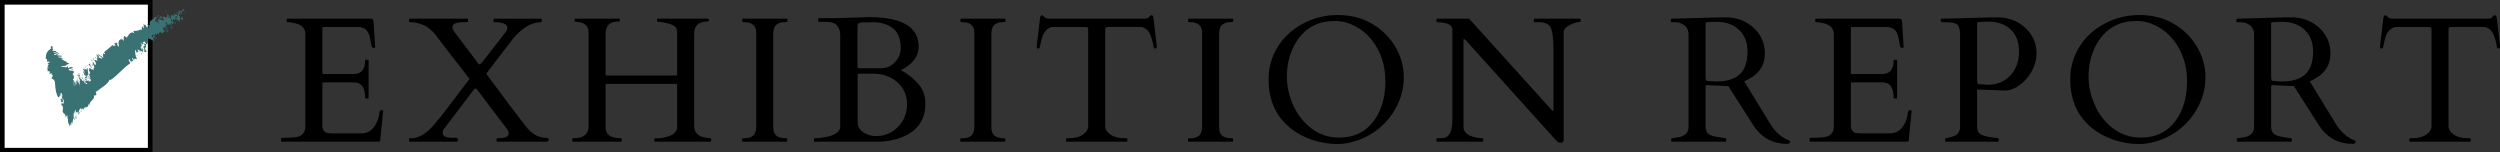 <?xml version="1.0" encoding="UTF-8"?><svg id="_レイヤー_2" xmlns="http://www.w3.org/2000/svg" viewBox="0 0 685.676 41.821"><rect x="0" y="0" width="685.676" height="41.821" fill="#333333" stroke="none"/><defs><style>.cls-1{fill:#000;}.cls-1,.cls-2{stroke-width:0px;}.cls-3{fill:#fff;stroke:#000;stroke-miterlimit:10;stroke-width:1.267px;}.cls-2{fill:#3a7273;}</style></defs><g id="_デザイン"><path class="cls-1" d="M77.104,38.669v-.67c0-.127.063-.191.191-.191h.526c.67-.048,1.355-.076,2.058-.084.702-.008,1.34-.091,1.914-.251,1.308-.383,1.962-1.34,1.962-2.871V9.384c0-1.579-.933-2.584-2.799-3.015-.526-.111-1.062-.207-1.604-.287h-.502c-.128,0-.191-.063-.191-.191v-.574c0-.127.063-.191.191-.191h22.753c.287,0,.494.052.622.155.128.104.207.332.239.682l.431,6.938c0,.16-.119.239-.358.239s-.415-.072-.526-.215c-.096-.159-.22-.742-.371-1.747s-.427-1.842-.825-2.512c-.399-.67-1.101-1.092-2.105-1.268h-9.978c-.207,0-.311.104-.311.311v12.37c0,.16.079.239.239.239h8.278c2.137,0,3.206-1.244,3.206-3.732,0-.127.063-.191.191-.191h.574c.127,0,.191.064.191.191v10.24c0,.128-.064.191-.191.191h-.574c-.128,0-.191-.063-.191-.191,0-2.36-.687-3.724-2.058-4.091-.383-.096-.79-.144-1.221-.144h-8.206c-.16,0-.239.08-.239.239v11.652c0,1.196.55,1.875,1.65,2.034.319.048.654.072,1.005.072h7.968c1.643,0,2.919-.726,3.828-2.177.653-1.037,1.053-2.225,1.196-3.565.048-.446.287-.67.718-.67.191,0,.287.104.287.311l-.79,8.039c-.096.224-.207.335-.335.335h-26.653c-.128,0-.191-.063-.191-.191Z"/><path class="cls-1" d="M121.41,36.468c0,.957,1.021,1.396,3.062,1.316.733-.032,1.101.072,1.101.311v.574c0,.128-.063.191-.191.191h-12.991c-.128,0-.191-.063-.191-.191v-.574c0-.127.063-.191.191-.191h.933c2.105-.255,4.195-1.714,6.269-4.378.559-.702,1.108-1.355,1.651-1.962l7.536-9.929-7.297-9.403c-.463-.59-.909-1.188-1.34-1.794-1.563-2.201-3.286-3.525-5.168-3.972-.639-.255-1.5-.383-2.584-.383-.128,0-.191-.063-.191-.191v-.574c0-.127.063-.191.191-.191h15.767c.128,0,.191.064.191.191v.574c0,.128-.391.191-1.172.191-.782,0-1.42.064-1.914.191-.782.176-1.173.598-1.173,1.268,0,.271.136.614.407,1.029l6.651,8.829c.096.096.151.16.167.191.016.032.092.048.228.048s.362-.183.682-.55l6.46-8.278c.303-.367.455-.757.455-1.172,0-1.037-1.196-1.555-3.589-1.555-.128,0-.191-.063-.191-.191v-.598c0-.111.063-.167.191-.167h12.848c.128,0,.191.064.191.191v.574c0,.128-.063.191-.191.191-2.552,0-5.088,1.468-7.608,4.402l-7.417,9.69c.016.016.048.068.096.156.048.087.327.486.838,1.196.51.709,2.353,3.174,5.526,7.393,3.174,4.219,4.969,6.512,5.384,6.879,1.101,1.021,2.129,1.619,3.086,1.794.191.096.411.152.658.167.247.016.565.036.957.06.391.024.586.188.586.491,0,.367-.311.55-.933.55h-13.184c-.128,0-.191-.063-.191-.191v-.574c0-.159.239-.239.718-.239,1.738.048,2.608-.415,2.608-1.388,0-.239-.096-.518-.287-.837l-8.422-11.125c-.128-.159-.264-.239-.407-.239s-.279.08-.406.239l-8.255,10.886c-.224.303-.335.662-.335,1.077Z"/><path class="cls-1" d="M190.384,34.53c0,2.153,1.491,3.278,4.475,3.374.127,0,.191.064.191.191v.574c0,.128-.064.191-.191.191h-15.217c-.129,0-.191-.063-.191-.191v-.574c0-.127.398-.191,1.195-.191.798,0,1.707-.175,2.729-.526,1.562-.51,2.344-1.372,2.344-2.584v-11.413c0-.159-.023-.263-.071-.311s-.151-.072-.312-.072h-18.854c-.159,0-.263.024-.311.072s-.072.152-.072.311v11.652c0,1.914,1.412,2.871,4.235,2.871.128,0,.191.064.191.191v.574c0,.128-.056.191-.167.191h-13.207c-.129,0-.191-.063-.191-.191v-.574c0-.127.158-.191.479-.191,2.663,0,3.995-1.14,3.995-3.421V8.953c0-1.866-1.108-2.855-3.325-2.967-.336-.016-.503-.087-.503-.215v-.455c0-.127.056-.191.167-.191h12.012c.127,0,.191.064.191.191v.455c0,.096-.152.144-.455.144-2.281,0-3.422,1.125-3.422,3.374v11.054c0,.16.024.263.072.311s.151.072.311.072h18.854c.16,0,.264-.024.312-.072s.071-.151.071-.311v-11.437c-.031-.144-.052-.275-.06-.395-.008-.12-.036-.307-.083-.562-.112-.542-.679-.985-1.699-1.328-1.021-.343-2.178-.562-3.469-.658-.129,0-.191-.063-.191-.191v-.455c0-.127.055-.191.167-.191h13.806c.127,0,.191.064.191.191v.455c0,.096-.152.144-.455.144-2.361,0-3.541,1.125-3.541,3.374v25.242Z"/><path class="cls-1" d="M207.414,8.953c0-1.914-1.101-2.871-3.302-2.871-.352,0-.526-.063-.526-.191v-.574c0-.127.063-.191.191-.191h11.987c.127,0,.191.064.191.191v.574c0,.128-.352.191-1.053.191-.703,0-1.349.224-1.938.67-.591.447-.886,1.364-.886,2.751v25.529c0,1.914,1.109,2.871,3.326,2.871.335,0,.502.064.502.191v.574c0,.128-.063.191-.191.191h-11.986c-.128,0-.191-.063-.191-.191v-.574c0-.127.351-.191,1.053-.191.701,0,1.348-.223,1.938-.67.59-.446.886-1.364.886-2.751V8.953Z"/><path class="cls-1" d="M223.439,38.86c-.128,0-.191-.063-.191-.191v-.574c0-.127.111-.191.335-.191.75,0,1.579-.08,2.488-.239,2.919-.494,4.379-1.499,4.379-3.015V9.408c-.16-2.042-1.093-3.15-2.8-3.326-.511-.063-1.076-.096-1.698-.096h-1.364c-.128,0-.191-.063-.191-.191v-.598c0-.127.063-.191.191-.191l1.053-.024,4.115-.024,8.518-.263c9.124,0,13.686,2.696,13.686,8.087,0,2.281-1.181,4.179-3.541,5.694-.367.239-.682.415-.944.526-.264.112-.411.176-.443.191,2.105,1.181,3.76,2.504,4.965,3.972,1.204,1.468,1.807,3.222,1.807,5.264,0,4.354-2.058,7.385-6.173,9.092-2.122.894-4.427,1.34-6.915,1.34h-17.274ZM235.188,18.26c0,.303.183.455.55.455h5.886c1.531,0,2.819-.566,3.864-1.699,1.045-1.132,1.567-2.4,1.567-3.804,0-2.504-.71-4.318-2.13-5.443-1.42-1.124-3.31-1.687-5.67-1.687-.718.048-1.217.072-1.496.072s-.57-.004-.873-.012c-.303-.008-.606.012-.909.06s-.511.152-.622.311c-.111.16-.167.423-.167.79v10.958ZM235.546,20.198c-.207,0-.311.088-.311.263v13.111c0,1.133.529,2.042,1.591,2.728,1.061.686,2.205,1.029,3.434,1.029,2.36,0,4.37-.841,6.029-2.524,1.658-1.683,2.488-3.756,2.488-6.221,0-2.464-.89-4.478-2.668-6.041-1.778-1.563-4.031-2.345-6.759-2.345h-3.805Z"/><path class="cls-1" d="M267.243,8.953c0-1.914-1.101-2.871-3.302-2.871-.352,0-.526-.063-.526-.191v-.574c0-.127.063-.191.191-.191h11.986c.128,0,.191.064.191.191v.574c0,.128-.351.191-1.053.191s-1.348.224-1.938.67c-.591.447-.886,1.364-.886,2.751v25.529c0,1.914,1.108,2.871,3.326,2.871.335,0,.502.064.502.191v.574c0,.128-.063.191-.191.191h-11.986c-.128,0-.191-.063-.191-.191v-.574c0-.127.351-.191,1.053-.191.701,0,1.348-.223,1.938-.67.59-.446.886-1.364.886-2.751V8.953Z"/><path class="cls-1" d="M292.384,38.095c0-.127.072-.191.216-.191h.67c1.562,0,2.819-.335,3.769-1.005.948-.67,1.423-1.451,1.423-2.345V8.068c0-.335-.067-.522-.203-.562-.136-.04-.299-.076-.49-.108h-9.188c-1.483.319-2.457,1.459-2.919,3.421-.256,1.053-.407,1.727-.455,2.021-.048.295-.136.443-.263.443h-.431c-.096,0-.144-.032-.144-.096v-.79l.885-7.465c.096-.494.255-.742.479-.742s.463.156.718.466c.255.312.742.467,1.46.467h25.792c.686,0,1.101-.08,1.244-.239.144-.159.278-.315.406-.467.128-.151.291-.227.49-.227s.327.08.383.239c.057.16.1.327.132.502l.886,7.465v.79c0,.064-.048.096-.144.096h-.431c-.128,0-.216-.12-.264-.359-.255-1.595-.622-2.859-1.101-3.792-.479-.934-1.236-1.511-2.272-1.735h-9.212c-.191.032-.354.068-.49.108-.136.04-.203.227-.203.562v26.486c0,.894.474,1.675,1.423,2.345s2.205,1.005,3.769,1.005h.694c.127,0,.191.064.191.191v.574c0,.128-.064.191-.191.191h-16.438c-.128,0-.191-.063-.191-.191v-.574Z"/><path class="cls-1" d="M329.704,8.953c0-1.914-1.102-2.871-3.303-2.871-.351,0-.525-.063-.525-.191v-.574c0-.127.062-.191.191-.191h11.986c.127,0,.191.064.191.191v.574c0,.128-.352.191-1.053.191-.702,0-1.348.224-1.938.67-.591.447-.886,1.364-.886,2.751v25.529c0,1.914,1.108,2.871,3.325,2.871.336,0,.503.064.503.191v.574c0,.128-.063.191-.191.191h-11.987c-.127,0-.191-.063-.191-.191v-.574c0-.127.352-.191,1.053-.191.702,0,1.348-.223,1.938-.67.59-.446.886-1.364.886-2.751V8.953Z"/><path class="cls-1" d="M371.425,38.789c-1.643.479-3.102.718-4.378.718-2.616,0-5.112-.423-7.489-1.268-3.254-1.18-5.869-2.927-7.848-5.24-2.52-2.951-3.779-6.691-3.779-11.221,0-3.27.837-6.249,2.512-8.937,1.675-2.688,3.991-4.812,6.95-6.376,2.959-1.563,6.141-2.345,9.547-2.345,3.405,0,6.456.758,9.151,2.273,2.695,1.516,4.857,3.597,6.484,6.245,1.627,2.648,2.439,5.515,2.439,8.602,0,3.086-.805,6.021-2.416,8.805-1.611,2.783-3.82,5.036-6.627,6.759-1.389.846-2.904,1.507-4.547,1.986ZM352.954,21.012c0,2.648.587,5.275,1.759,7.884,1.173,2.607,2.851,4.733,5.036,6.376,2.186,1.643,4.714,2.464,7.585,2.464,4.083,0,7.265-1.563,9.546-4.689,2.059-2.823,3.087-6.428,3.087-10.814,0-4.386-1.261-8.166-3.78-11.341-1.229-1.547-2.731-2.788-4.51-3.72-1.779-.934-3.573-1.4-5.384-1.4s-3.294.2-4.45.598c-1.156.399-2.205.945-3.146,1.639-.941.694-1.77,1.52-2.488,2.477-.717.957-1.315,1.994-1.794,3.11-.974,2.297-1.46,4.77-1.46,7.417Z"/><path class="cls-1" d="M394.174,38.86c-.128,0-.191-.063-.191-.191v-.574c0-.127.08-.191.239-.191h.551c.877,0,1.475-.08,1.794-.239,1.181-.574,1.771-2.153,1.771-4.737V8.068c0-1.068-1.037-1.707-3.11-1.914-.463-.048-.786-.072-.969-.072-.184,0-.275-.063-.275-.191v-.574c0-.127.063-.191.191-.191h8.757l22.706,25.098c.079.08.135.14.167.179.032.04.084.06.156.06.071,0,.107-.072.107-.215V13.762c0-3.174-.264-5.248-.79-6.221-.526-.973-1.587-1.459-3.182-1.459h-1.221c-.128,0-.191-.063-.191-.191v-.574c0-.127.063-.191.191-.191h12.441c.128,0,.191.064.191.191v.574c0,.128-.235.191-.706.191s-1.244.271-2.32.813c-1.076.542-1.615,1.212-1.615,2.01v29.261c0,.351-.048.602-.144.753-.096.152-.323.228-.682.228s-.626-.072-.802-.215-.383-.351-.622-.622l-24.667-27.347c-.16-.159-.304-.239-.431-.239-.08,0-.12.08-.12.239v23.878c0,1.452,1.148,2.409,3.445,2.871.638.128,1.125.191,1.46.191s.502.064.502.191v.574c0,.128-.063.191-.191.191h-12.441Z"/><path class="cls-1" d="M458.549,38.86c-.128,0-.191-.159-.191-.479v-.287c0-.127.063-.191.191-.191.096,0,.247-.016.454-.048.207-.032.423-.063.646-.096.223-.032.431-.068.622-.107.191-.04.326-.068.406-.084,1.627-.367,2.44-1.292,2.44-2.775V9.527c0-1.372-.55-2.345-1.65-2.919-.654-.351-1.356-.526-2.105-.526h-.909c-.128,0-.191-.063-.191-.191v-.574c0-.127.096-.191.287-.191l13.135-.359h2.417c2.823.191,5.188,1.216,7.094,3.075,1.906,1.858,2.859,4.147,2.859,6.866,0,2.72-1.133,4.837-3.397,6.353-.702.463-1.46.877-2.273,1.244l7.25,11.843c1.26,2.074,2.95,3.533,5.072,4.378.175.048.263.16.263.335,0,.398-.263.598-.789.598-3.589,0-6.444-1.364-8.565-4.091-.463-.606-.926-1.284-1.388-2.034l-6.197-9.714-5.694-.263h-.191c-.239,0-.358.112-.358.335v11.03c0,.877.247,1.531.741,1.962s1.348.726,2.561.885c.318.048.709.116,1.172.203.463.088.778.132.945.132s.251.064.251.191v.574c0,.128-.063.191-.191.191h-14.714ZM469.722,6.023c-.191.008-.395.016-.609.023-.216.008-.491.016-.826.024-.335.008-.502.14-.502.395v14.499l.048.718c.048.335.199.511.454.526l2.44.144c4.482,0,7.186-1.595,8.111-4.785.303-1.005.454-2.153.454-3.445,0-2.52-.785-4.506-2.356-5.958-1.571-1.451-3.577-2.177-6.018-2.177-.224,0-.431.004-.622.012-.191.008-.383.016-.574.024Z"/><path class="cls-1" d="M496.323,38.669v-.67c0-.127.062-.191.191-.191h.525c.67-.048,1.355-.076,2.059-.084.701-.008,1.34-.091,1.914-.251,1.307-.383,1.961-1.34,1.961-2.871V9.384c0-1.579-.933-2.584-2.799-3.015-.526-.111-1.061-.207-1.604-.287h-.502c-.128,0-.191-.063-.191-.191v-.574c0-.127.063-.191.191-.191h22.754c.287,0,.494.052.621.155.128.104.207.332.24.682l.43,6.938c0,.16-.119.239-.358.239s-.415-.072-.526-.215c-.096-.159-.22-.742-.371-1.747s-.427-1.842-.825-2.512c-.399-.67-1.101-1.092-2.105-1.268h-9.978c-.207,0-.311.104-.311.311v12.37c0,.16.08.239.239.239h8.278c2.137,0,3.206-1.244,3.206-3.732,0-.127.063-.191.191-.191h.574c.128,0,.191.064.191.191v10.24c0,.128-.063.191-.191.191h-.574c-.128,0-.191-.063-.191-.191,0-2.36-.687-3.724-2.058-4.091-.383-.096-.789-.144-1.221-.144h-8.206c-.159,0-.239.08-.239.239v11.652c0,1.196.551,1.875,1.65,2.034.319.048.654.072,1.006.072h7.967c1.643,0,2.919-.726,3.828-2.177.654-1.037,1.053-2.225,1.196-3.565.048-.446.287-.67.718-.67.191,0,.287.104.287.311l-.789,8.039c-.096.224-.208.335-.336.335h-26.652c-.129,0-.191-.063-.191-.191Z"/><path class="cls-1" d="M533.69,38.86c-.129,0-.191-.159-.191-.479v-.287c0-.127.079-.191.238-.191.16,0,.396-.048.706-.144.312-.096.546-.159.706-.191,1.627-.367,2.44-1.292,2.44-2.775V9.527c0-1.467-.271-2.404-.813-2.812-.543-.406-1.523-.61-2.943-.61h-1.076c-.335,0-.502-.191-.502-.574,0-.223.104-.359.311-.407h.168l13.422-.359h2.416c2.855.191,5.232,1.22,7.131,3.086,1.897,1.866,2.847,4.104,2.847,6.711,0,2.608-.933,4.973-2.8,7.094-.812.941-1.73,1.703-2.751,2.285-1.021.583-2.026.882-3.015.897l-7.178-.287h-.191c-.239,0-.359.112-.359.335v9.834c0,.877.24,1.523.719,1.938.479.415,1.49.742,3.038.981.207.032.542.084,1.005.156.463.071.773.107.934.107.158,0,.238.064.238.191v.574c0,.128-.063.191-.191.191h-14.307ZM544.193,5.975c-.191.008-.395.016-.61.023-.215.008-.49.016-.825.024-.335.008-.503.14-.503.395v15.432l.049.718c.047.335.199.511.454.526l2.44.144c2.568,0,4.638-.861,6.209-2.584,1.57-1.723,2.356-3.888,2.356-6.496,0-2.608-.762-4.63-2.285-6.065s-3.553-2.153-6.089-2.153c-.224,0-.431.004-.622.012-.191.008-.383.016-.574.024Z"/><path class="cls-1" d="M591.299,38.789c-1.644.479-3.103.718-4.379.718-2.616,0-5.112-.423-7.488-1.268-3.254-1.18-5.87-2.927-7.848-5.24-2.521-2.951-3.78-6.691-3.78-11.221,0-3.27.837-6.249,2.512-8.937,1.675-2.688,3.992-4.812,6.951-6.376,2.958-1.563,6.141-2.345,9.546-2.345s6.456.758,9.151,2.273c2.695,1.516,4.857,3.597,6.484,6.245,1.627,2.648,2.44,5.515,2.44,8.602,0,3.086-.806,6.021-2.417,8.805-1.611,2.783-3.82,5.036-6.627,6.759-1.388.846-2.903,1.507-4.546,1.986ZM572.828,21.012c0,2.648.586,5.275,1.759,7.884,1.172,2.607,2.851,4.733,5.036,6.376,2.185,1.643,4.713,2.464,7.584,2.464,4.083,0,7.266-1.563,9.547-4.689,2.058-2.823,3.086-6.428,3.086-10.814,0-4.386-1.26-8.166-3.78-11.341-1.229-1.547-2.731-2.788-4.51-3.72-1.779-.934-3.573-1.4-5.383-1.4-1.811,0-3.295.2-4.451.598-1.156.399-2.205.945-3.146,1.639-.941.694-1.771,1.52-2.488,2.477s-1.316,1.994-1.795,3.11c-.973,2.297-1.459,4.77-1.459,7.417Z"/><path class="cls-1" d="M613.664,38.86c-.128,0-.191-.159-.191-.479v-.287c0-.127.063-.191.191-.191.096,0,.247-.016.455-.048.207-.032.422-.063.646-.096.224-.032.431-.068.622-.107.191-.04.327-.068.407-.084,1.627-.367,2.44-1.292,2.44-2.775V9.527c0-1.372-.551-2.345-1.651-2.919-.654-.351-1.355-.526-2.105-.526h-.909c-.128,0-.191-.063-.191-.191v-.574c0-.127.096-.191.287-.191l13.136-.359h2.416c2.823.191,5.188,1.216,7.094,3.075,1.906,1.858,2.859,4.147,2.859,6.866,0,2.72-1.133,4.837-3.397,6.353-.702.463-1.459.877-2.272,1.244l7.249,11.843c1.26,2.074,2.951,3.533,5.072,4.378.176.048.264.16.264.335,0,.398-.264.598-.79.598-3.589,0-6.444-1.364-8.565-4.091-.463-.606-.925-1.284-1.388-2.034l-6.196-9.714-5.694-.263h-.191c-.239,0-.359.112-.359.335v11.03c0,.877.247,1.531.742,1.962.494.431,1.348.726,2.56.885.319.048.71.116,1.173.203.462.088.777.132.945.132.167,0,.251.064.251.191v.574c0,.128-.064.191-.191.191h-14.715ZM624.838,6.023c-.191.008-.396.016-.61.023-.215.008-.49.016-.825.024-.335.008-.503.14-.503.395v14.499l.048.718c.048.335.199.511.455.526l2.44.144c4.481,0,7.186-1.595,8.11-4.785.303-1.005.455-2.153.455-3.445,0-2.52-.786-4.506-2.356-5.958-1.572-1.451-3.577-2.177-6.018-2.177-.224,0-.431.004-.622.012-.191.008-.383.016-.574.024Z"/><path class="cls-1" d="M660.817,38.095c0-.127.071-.191.215-.191h.67c1.563,0,2.819-.335,3.769-1.005.948-.67,1.424-1.451,1.424-2.345V8.068c0-.335-.068-.522-.204-.562-.135-.04-.299-.076-.49-.108h-9.188c-1.483.319-2.456,1.459-2.919,3.421-.255,1.053-.406,1.727-.454,2.021-.048.295-.136.443-.264.443h-.431c-.096,0-.144-.032-.144-.096v-.79l.886-7.465c.096-.494.255-.742.479-.742.223,0,.462.156.718.466.255.312.741.467,1.459.467h25.792c.686,0,1.101-.08,1.244-.239.144-.159.279-.315.407-.467.127-.151.291-.227.49-.227s.326.08.383.239c.056.16.1.327.132.502l.885,7.465v.79c0,.064-.048.096-.144.096h-.431c-.128,0-.215-.12-.263-.359-.256-1.595-.622-2.859-1.101-3.792-.479-.934-1.236-1.511-2.273-1.735h-9.211c-.191.032-.355.068-.491.108-.135.04-.203.227-.203.562v26.486c0,.894.475,1.675,1.424,2.345s2.205,1.005,3.769,1.005h.693c.128,0,.191.064.191.191v.574c0,.128-.063.191-.191.191h-16.437c-.128,0-.191-.063-.191-.191v-.574Z"/><rect class="cls-3" x=".634" y=".634" width="40.554" height="40.554"/><path class="cls-2" d="M51.212,3.202c-.102-.445-.084-.122-.157-.031l.157.031Z"/><path class="cls-2" d="M51.055,3.171l-.112-.023c.052.058.087.053.112.023Z"/><path class="cls-2" d="M50.135,3.248c.039-.406.455-.06.349-.609-.317-.212-.55.043-.349.609Z"/><polygon class="cls-2" points="50.553 3.444 50.455 3.163 50.484 3.658 50.553 3.444"/><polygon class="cls-2" points="50.777 3.641 50.71 3.552 50.585 3.942 50.777 3.641"/><path class="cls-2" d="M49.427,3.334l.15-.158c.34.291.113.547.341.742.226-.106-.271-.804.071-.812-.18-.337-.458.211-.661-.354-.322-.062.136.326.1.582Z"/><path class="cls-2" d="M40.583,11.929c-.023-.017-.036-.021-.054-.032.044.048.079.081.054.032Z"/><path class="cls-2" d="M38.191,14.08c-.072-.025-.129-.029-.178-.025.046.042.093.078.137.103l.041-.078Z"/><path class="cls-2" d="M41.677,9.895c.075.033.136.049.187.059-.065-.059-.13-.091-.187-.059Z"/><path class="cls-2" d="M24.14,21.429c-.025-.035-.061-.078-.115-.133,0,0-.008-.002-.014-.005l.092.138h.037Z"/><path class="cls-2" d="M35.917,16.948c-.034.037-.063.078-.072.137.07-.044.086-.088.072-.137Z"/><path class="cls-2" d="M42.648,9.241c-.017.006-.03.014-.043.022.024.011.054.019.083.021l-.037-.044-.002.001Z"/><path class="cls-2" d="M39.502,14.145c-.059-.01-.109-.014-.135.006.06.018.101.011.135-.006Z"/><path class="cls-2" d="M46.343,4.079c-.076-.023-.103.031-.109.113.074.064.123.058.109-.113Z"/><path class="cls-2" d="M45.307,4.689l.005-.006c-.04-.061-.036-.045-.005.006Z"/><path class="cls-2" d="M44.604,5.001l.005-.02c-.032-.042-.041-.048-.005.02Z"/><path class="cls-2" d="M46.234,4.192c-.196-.167-.572-.832-.304-.029l.074.088c-.155-.133-.106.211-.172.276.045.066.084.119.122.165.044-.012.107-.02.212-.014.175.104.056-.28.069-.486Z"/><path class="cls-2" d="M40.509,11.794c.094.123.114.014,0,0h0Z"/><path class="cls-2" d="M40.998,10.724c-.033.008-.065.018-.096.032.042.008.084.016.096-.032Z"/><path class="cls-2" d="M44.318,8.975c-.012-.007-.019-.012-.032-.021.039.078.044.06.032.021Z"/><path class="cls-2" d="M40.823,10.8c.023-.02.052-.031.079-.044-.039-.009-.075-.012-.079.044Z"/><path class="cls-2" d="M43.113,9.145c-.009-.004-.02-.012-.025-.012.009.009.018.013.025.012Z"/><path class="cls-2" d="M19.755,19.012c.098.04-.082.173-.112.267.569-.084-.13-.311.415-.302-.033-.064-.123-.085-.217-.101l-.428.312c.244.044.119-.161.341-.176Z"/><path class="cls-2" d="M22.688,21.405l.057.007c-.19-.144-.23-.209-.411-.2.192.326.708.568.873.979-.005-.054.046-.083.117-.087-.291-.162-.487-.447-.636-.699Z"/><path class="cls-2" d="M23.324,22.105l.024.015c.043.025.08.047.114.067.021-.019.052-.025.094-.017-.082-.048-.167-.07-.231-.065Z"/><path class="cls-2" d="M20.271,20.676l-.033.048c.077-.074.074-.076.033-.048Z"/><path class="cls-2" d="M32.012,11.587c-.002-.065-.007-.134-.017-.196-.029.059-.014.125.017.196Z"/><path class="cls-2" d="M24.338,20.408c.05.007.088.002.123-.01.008-.019.011-.039.023-.059l-.147.069Z"/><path class="cls-2" d="M21.808,31.014c.005-.949-.054.143-.236-.176l-.112.641c.137-.021.25-.315.349-.465Z"/><polygon class="cls-2" points="19.874 18.853 19.825 18.874 19.841 18.876 19.874 18.853"/><path class="cls-2" d="M18.083,32.633c-.006-.084-.011-.155-.015-.227-.004.074-0.0.151.015.227Z"/><path class="cls-2" d="M23.998,21.745c.111-.107.226-.211.343-.312l-.2-.003c.166.245-.359.025-.143.316Z"/><path class="cls-2" d="M24.283,28.53l.205.313c.129-.757.458-1.041.783-1.353.319-.302.623-.651.502-1.326.754.111.705-.254.591-.573-.053-.163-.115-.323-.075-.435.039-.11.116-.102.413-.008l-.143-.109c1.245-1.046,2.893-1.777,3.55-3.243l.172.184c2.029-1.339,3.427-3.283,5.429-4.607.028-.322-.422-.674-.446-1.016.08-.035.209-.179.402.065-.022.236.22.395.252.525.189-.195.678-.127.64-.568l-.405-.196c-.028-.189.159-.188.239-.223.096.184.46.458.461.579-.2-1.096.573.104.674-.463-.445-.731-.431-1.614-.502-2.321l.281.066c-.204.144.369.499.099.651.347.041.329-.389.607-.418-.163-.146-.317-.38-.292-.515.191.008.45.349.614.286l.018.314c.278.195.113-.204.169-.306.234.271.478.179.669.528-.094-.528.129-.351.154-.745-.423-.161-.213-.423-.405-.65l-.157.283c.47-.041-.073.128.301.608-.318-.119-.357-.972-.567-.709.139-.476.36-.3.4-.942-.132.232-.186-.353-.396-.431.238-.195.182.132.48.399.125-.11.372.146.247-.311.327.004.221.399.473.53.15.396-.907-.011-.09,1.051-.105.092.049.608-.128.699.241.044.689.264.69-.108l-.416-.627c.122-.109-.137-.549-.001-.559.07.214.342.415.416.292-.091-.068-.121-.019-.182-.136.171-.18-.087-.624.078-.902-.309-.03-.476-.19-.848-.335-.244-.471.091-.152.167-.278.023.07.008.098.099.163l-.022-.289c.379.022.392.655.74.731.386.275.059-.335.306-.198-.034-.035-.07-.072-.095-.097.029-.009.053-.01.074-.006-.007-.01-.013-.018-.022-.029.091-.152.256-.21.08-.566.112.141.089-.12.066-.251-.012-.182-.083-.692.37-.232-0.0.006-.006.009-.006.009.208-.046.448.044.525.245l.357-.034.243.452c.173-.27-.01-.508-.118-1.063.339.149.521-.251.541-.487.03.005.062-.012.097-.066l-.209-.108c.207-.102.043-.318.172-.4-.052-.024-.071-.047.043-.022.027-.006.055-.013.094-.013.021.051-.012.062-.055.056l.112.132c.436.373.079-.416.349-.349-.006.026-.016.072-.036.078.167.063.672.611.486.206.051.036.039-.06.016-.174l.109.026c-.041-.004-.077-.015-.109-.028-.031-.152-.081-.333-.021-.242l.291-.061c.083.037.114-.054.129-.146l.148.161c.073-.079.137.031.155.087.673.465.29-.602.937-.235-.109-.346-.325-.408-.429-.568-.082-.268-.008-.591-.005-.816.39.345,1.063.48,1.325,1.141.304-.1-.294-.337-.272-.626l.046.008c-.136-.021-.327-.194-.513-.404-.205-.323-.007-.555.121-.499l.206.508c.169-.306-.272-.997-.365-1.564.312.078.422.578.695.984l.155-.236.191.361c.09-.171-.054-.526.217-.489.037.416.469.181.512.745.17.064-.161-.654.144-.2-.125-.427-.197-.141-.314-.234-.333-.532.101-.395.157-.608.159.283.086.383.34.499-.08-.234-.067-.453.157-.229-.185-.364.14-.161.239-.182-.135-.022-.414-.218-.508-.565.004-.184.035-.291.238-.33l-.208-.11c-.112-.613.451.26.577-.014.02.264-.036.291.02.597.014-.22.071-.581.144-.829l.439.448c-.108-.28.211-.075.034-.442.34.137.035.529.145.809.393.107-.074-.722.461-.29l.077.387c.099-.018.181-.302.274-.135-.059-.124-.079-.052-.134-.025-.299-.767.165-.712-.227-1.459l-.149.008c.122-.235.018-.816.292-.614.228.195.161.555.187.783.203-.033-.244-.906.008-.932-.171-.071-.276-.354-.297-.582-.149.008-.483-.018-.286.282l.081.053c.081.203.046.308.058.422-.172.078-.242-.309-.346-.441-.344.011.335.771.064.87l-.104-.131c-.03.258-.208.379-.017.862-.349-.436-.195.338-.459.106-.548-1.064.47-.142.332-.803-.241-.155-.169-.554-.229-.829l-.205.679c-.105-.131-.492-.605-.379-.175l.046.008c-.111.206.151.624-.068.55-.071-.087-.11-.281-.134-.359-.184-.031.007.3-.035.442-.183-.029-.149-.473-.322-.537.048.492-.298.025-.423.118.361.58-.122,1.093.44,1.482l-.111.572c-.262-.265-.211-.957-.56-1.423l.271-.106c-.427-.732-.294.758-.892.015-.154.041-.065.127-.521-.106l.395.645c-.214-.082-.45-.423-.52-.541-.057.085-.137.106-.226.117-.033-.108-.053-.213-.023-.274-.298-.315-.255-.161-.186.055.034.197-.062.219-.15.258l-.056-.288c-.022.084-.048.189.011.312-.034.021-.059.054-.069.112.085.104.35.462.562.57-.452-.096-.618.177-1.186-.226-.095-.196-.113-.495-.16-.501-.188-.023-.151.389.02.668-.02.036-.039.056-.058.069-.116-.15-.245-.308-.324-.3-.048-.051-.101-.09-.158-.085.248.549-.153.432-.074.701.09.02.161-.027.225-.087.089.409.22.861-.02.628.01-.444-.517-.422-.302-.737-.584-.541.159.536-.195.428l-.292-.178c-.195-.391.125-.323.01-.446l-.073.105c-.062-.341.421-.371.416-.932l-.589.058c-.33.794-1.38.689-1.377,1.816l.015-.023c.013.042.051.114.129.26l-.078-.08.073.341c-.32-.282-.568-.225-.912-.393q.251.162.431.434c.205.386.285.554.039.516-.164-.262-.059-.317-.308-.453.142.091.2.311.15.388-.196-.115-.371-.057-.538-.32-.002-.098.089-.028.142-.007-.001-.097-.32-.131-.327-.425l-.12.178c-.235-.16-.151-.386-.278-.504-.168.352.069,1.042-.067,1.374-.077-.146-.445-.732-.34-.561-.306-.057-.002.899-.185,1.085-.08-.192.045-.176.056-.303-.799.212-1.342.553-2.333.417l.243.697-.426-.278c-.898.077-1.129.801-1.608,1.398-.161.17-.403-.318-.609-.416-.457.242-.079.962-.368,1.378-.078-.214-.354-.772-.539-.67.092.188.266.46.084.438l-.078-.214c-.289-.182-.2.128-.482.17-.347.275-.374.931-.166,1.774-.345.184-.442-.625-.594-.701.375.034.071-.218-.033-.448.01.25-.05.456-.424.104-.14.151-.226.191-.169.584-.028-.197.209-.038.279.201-.239-.035-.447.379-.827-.128-.682.687-1.573,1.299-2.343,1.987.083.359.183.01.262.245.089.484-.297-.037-.227.349l-.165-.314c-.264.156-.071.855-.072,1.285-.227-.326-.394-.083-.372-.419-.06.144-1.368-1.049-1.209-.706l1.219,1.11c.102.125-.111.184-.023.251-.308-.157-.678-.337-.741-.278-.311-.278-.09-.358.004-.431-.452-.525-.596-.058-.896-.644-.114.257.266.237.326.53l-.266.041.285.056c.002.278.313.708-.132.59l.271.667c-.391-.382-.208.05-.388.05l-.179-.312c-.114.134-.227.113-.444.044-.258-.418.194-.027-.087-.388l-.25.018c.213.225.292.487.52.527.267.543.529.958.178,1.231-.512-.242-.17-.489-.592-.808-.492.163.549,1.384.312,1.522-.397.083-.041.418-.264.682-.176-.333-.446-.105-.732-.3l-.168-.364c.005.156-.166.128-.33-.08.359.331.006.647.005.981l.326.262c-.031.231-.023.599-.237.665-.108.303.204.511.375.985-.358-.171-.67-.487-.969-.831.208.09.212-.091.394-.095-.001-.514-.424-1.337-.018-1.464-.604-.826-.093.264-.473.146-.039-.046-.044-.069-.042-.086-.013.01-.026.017-.053.012.006-.183.045-.454-.296-.842-.085.236.603.824.098.722.057.346-.631-.085-.771-.042.174.362.754.927.404,1.062l-.305-.498c-.278.27.473.701.207.938.136-.043.32.467.495.308.136.289.006.517-.242.546.029.096.133.139.267.277.429.114-.055-.51.476-.246l-.34-.524c.297.011.665.335.756.586.02-.057-.007-.149.097-.104.687.609-.399-.058.118.526l.048-.143c.473.369.154.584.009.688-.337-.045-.535.021-.86-.263l.046-.325c-.346-.132-.084.393-.202.496-.05-.032-.093-.051-.128-.059.033.02.065.043.096.071-.038.01-.097-.004-.19-.055-.117.095-.045.406-.206.378l.279.266-.142-.166c.076-.061.358-.019.51.241.002.395-.552-.098-.808-.315-.369-.472.141-.146.075-.373-.466-.354-.186.113-.574-.034-.376-.538.146-.146-.244-.595-.148,0,.133.367-.064.341-.173-.251-.118-.352-.378-.633l-.156-.101c.049-.109-.523-.608-.594-.762-.177-.195.322.422.046.123.169.229.53.586.641.835-.057-.031-.111-.065-.163-.101-.189-.251-.369-.606-.543-.804.039.066.074.134.108.206.105.167.178.23.316.469-.134-.157.363.693.447,1.024-.05.035-.103.037-.219-.167.159.673-.003.832.039,1.598-.033-.543-.215-.742-.33-1.045.052-.182-.15-.858-.276-1.295.005.092.161.848.238,1.062-.132-.219.063.558-.102.137-.083-.218-.126-.752-.194-1.015-.047.014.155.925.057.825-.011-.108-.011-.146-.037-.284-.054-.129-.039.282-.01.698-.141-1.022-.107.26-.17-.822-.055.38.04.585.05.977-.019.538-.122.244-.14.082.025-.057.039-.392.064-.242l-.035-.763c-.067-.491-.069,1.911-.18,1.35.078-.518.047-.669.089-1.29-.017.223-.072.065-.064.671-.033-.026-.047-.153-.056-.29-.066.418-.119.76-.206,1.316-.029-.006-.035-.173-.024-.393.007-.188.034-.477.057-.7-.082.275-.102.072-.112-.102-.012-.18-.014-.329-.13-.098l-.007.061c-.024-.286-.248,1.133-.321.931.281-.932.139-.739.275-1.26.043-.302-.037-.193-.124-.13-.084.069-.175.093-.082-.223.08-.149.178-.321.197-.319.081-.308-.021-.222-.034-.331l.054-.071c.319-.557-.146-.063-.352-.138.071-.04.269-.191.341-.241.093-.146.166-.212-.38.011.132-.093.192-.125.204-.149.003-.045-.032-.061-.068-.078-.072-.035-.151-.079.045-.389.094-.068.113-.009.146.005.112-.267-.006-.364-.02-.575-.556-.223-1.355.029-1.341-.535.786-.392.328.19.967-.093-.184-.026-.383-.03-.252-.244.347-.068.204-.074.519-.156.165-.193-1.011-.006-.935-.039-.157.066-.225.138-.161.218-.54.119-.249-.433-.549-.563.02.079-.031.378-.447.467.031-.376-.781-.121-1.195-.183.234-.442.764-.107,1.298-.417.182-.14.577-.457.849-.442.005-.302-.555-.259-.779-.423l.16-.067c-.207-.277-1.05-.286-.851-.691l-.117.22c-.118-.007-.144-.183-.505-.12.267-.112.41-.422.664-.44-.904.252-.834-.463-1.701-.249.172-.179.544-.271.746-.335.017.228-.119.371.264.318-.086-.156.074-.375.278-.438-.597.08-.981-.21-1.542-.049.208-.239.297-.417.752-.578-.5-.37-1.231.867-1.484.304.304-.45.687-.016.669-.434l.099.033c1.005-.773-.883.192-.979-.113.594-.322.529-.001.875-.403-.276-.192-1.235.112-1.161-.242l.279-.079c-.127-.146-.153-.531-.279-.676.117-.064.111-.031.159-.015.088-.418-.372.015-.068-.435l-.33.064c-.152.225-.337.61.087.61-.423,0-.657.611-1.215.771l.224-.064c-.702.836-.563,1.432-.653,2.123.781.048.014.69.613.853.74-.274.175.001.462.246-.165-.124-.553.232-.601.38.213-.024.314.018.413.062-.215.176-.609.834-.058.753-.142.295-.25.062-.417.089-.331.247.358.021.141.198,0,0-.079.033-.124.029.163.276.056.535.106.878.713-.3.401.174.714.192-.247.062-.184.291-.277.438l.596-.08c.517-.045-.209.366.126.462l.103-.108c.28.054.043.646-.266.969.504.19.77.442.902.733.146.321.091.537.165,1.114.078,1.0.17,2.359.906,3.464.231-.056.212-.474.501-.669.166.146.167.227.271.424.05-.387-.103-.104.047-.291l-.289-.108c.031-.068.063-.055.123-.187-.096-.038-.26-.026-.297-.2.234.027.642-.448.609-.002-.061.056-.092.046-.156.025.068.255.25-.001.224.301.007.318.097.093-.047.37l.102.954c.535-.466.337.651.361.854-.304.56-.283-.237-.644.178l-.088.701.232-.472.108.501-.051.077c.105-.154.207-.311.177-.04-.022.087-.063.265-.094.254l.235-.028c-.282.398.043.395-.211,1.006.154.624.367.694.538.798.175.111.306.254.367,1.179.029-.485.394-.983.463-.623.02.327.001.549-.101.772.076-.034.15-.072.223-.114-.049,1.506.216,1.359.415,1.988.036-.024.073-.041.111-.044l-.072.433c.22-.68.418-1.25.633-1.389l-.112.825c.257.162.349-1.875.612-1.763.038-.786-.112-.977-.079-1.718-.001.751.295.495.252.015.272-.639.179-.204.197-.048l.163-.652c.178-.185.056.897-.03,1.426.196-1.038.384-.711.609-.867l-.076.426.298-.236c.157-.773.395-1.106.677-1.147l-.069,1.051c.243.207.059-.407.088-.606.222-.743.361-.256.609-.015.157-.696.449-.657.761-.701.305-.035.627-.148.646-.89ZM44.094,8.77l-.076-.061c.017-.131.008-.239.076.061ZM42.195,9.695c.092-.337.174-.048.277.085-.299-.011-.316.227-.608.173.094.084.186.22.249.3-.09.021-.235-.047-.424-.294-.228-.578.786-.021.507-.265ZM44.903,4.685c.012.045.025.092.036.134l-.001.001-.035-.135ZM44.014,5.773c-.08-.107-.142-.153-.2-.177.1.131.185.236.2.177ZM41.391,6.408c-.181-.188-.259-.049-.314.054.054-.001.166.022.314-.054ZM28.382,16.342c-.008-.125-.068-.416-.293-.462.098.206-.249.01-.066.294-.014-.006-.02-.008-.03-.013.198.101.363.188.389.181ZM24.439,23.155c-.175-.18-.337-.406-.501-.508l.029-.002c-.075-.043-.138-.079-.169-.127-.078.012-.167.019-.142.1.588.568.597.751.783.538Z"/><path class="cls-2" d="M23.766,18.987c-.012.031-.033.043-.037.066.014-.014.025-.035.037-.066Z"/><path class="cls-2" d="M23.667,22.61c.034.039.143.04.271.037-.087-.056-.176-.079-.271-.037Z"/><path class="cls-2" d="M49.867,5.286l-.032.105.238.161c.108-.348-.029-.675-.144-1.071-.042.438-.246.321-.459.539l.397.266Z"/><path class="cls-2" d="M48.599,2.875c-.069-.088-.244-.309-.29-.317l.071.24.219.078Z"/><path class="cls-2" d="M45.346,3.143l.317.081c-.03-.229-.459-.441-.317-.081Z"/><path class="cls-2" d="M48.239,6.509l-.012-.299c-.196-.146-.317-.057-.204.222.059-.211.106.131.216.077Z"/><path class="cls-2" d="M44.74,3.406c.161.47-.318-.078-.146.356-.006-.151.364.084.146-.356Z"/><path class="cls-2" d="M47.048,7.455c.279.376.197-.044.377-.016-.107.057-.484-.297-.377.016Z"/><path class="cls-2" d="M44.244,5.245c-.157-.313-.055-.34.086-.322.018.114.073.269.054.341.038-.329.076-.287.133-.503-.251-.144-.531-.176-.718-.571.055.341.166.836.445,1.055Z"/><path class="cls-2" d="M46.764,7.671c.171.063.386.316.502.224-.135-.205-.343-.497-.467-.365l-.136-.39c-.28-.19.307.45.102.532Z"/><path class="cls-2" d="M43.17,4.753l.159.126c-.004-.378.281-.339.122-.843-.181.125-.312.449-.281.716Z"/><path class="cls-2" d="M45.876,7.283l.25.514c.188-.01-.102-.163-.112-.311.082.049.171.061.152-.052-.133.166-.229-.401-.29-.151Z"/><path class="cls-2" d="M45.679,8.1l-.075.317.45.467c.12-.31-.159-.317-.375-.784Z"/><path class="cls-2" d="M45.258,7.893l-.075-.084.124.9c-.002-.405.032-.367-.049-.816Z"/><path class="cls-2" d="M39.856,6.761c.096.228.428.382.211.195-.073-.193-.47-.321-.211-.195Z"/><path class="cls-2" d="M42.929,10.244c-.175-.11-.254.348-.279.56.073-.184.469-.289.279-.56Z"/><path class="cls-2" d="M42.639,10.889c.002-.018.007-.049.011-.085-.011.028-.016.054-.011.085Z"/><path class="cls-2" d="M38.729,15c-.007.014-.008.037.006.076-.002-.027-.003-.047-.006-.076Z"/><path class="cls-2" d="M38.753,14.808c.12.016.178-.207.05-.44-.042.183-.1.315-.074.632.033-.059.203.048.024-.192Z"/><path class="cls-2" d="M37.656,15.449c-.04-.165.08-.155-.08-.333-.093-.063-.054.227.08.333Z"/><path class="cls-2" d="M26.245,15.64c-.186-.005-.177.12.093.357.106-.104-.099-.205-.093-.357Z"/><polygon class="cls-2" points="26.263 16.167 26.129 16.049 25.879 15.908 26.263 16.167"/><path class="cls-2" d="M25.245,16.419c-.035-.046-.06-.107-.068-.151-.004.071-.001.138.068.151Z"/><path class="cls-2" d="M25.18,16.233c-.003.009-.004.021-.003.035l.003-.035Z"/><path class="cls-2" d="M25.302,16.274l-.124-.145c.009.03.004.068.002.105.009-.026.045-.026.122.04Z"/><path class="cls-2" d="M25.002,16.564l.502.271c-.054-.319-.341-.058-.613-.601l.111.329Z"/><path class="cls-2" d="M24.669,17.096c-.244-.01.182.767-.336.375-.102.566.83.688.618,1.232.594-.113-.686-1.058-.111-1.118-.436-.133-.116-.328-.171-.489Z"/><path class="cls-2" d="M25.48,17.815c-.205-.25-.376-.124-.273.075.069-.017.458.233.273-.075Z"/><polygon class="cls-2" points="24.208 17.943 23.931 17.869 24.051 18.043 24.208 17.943"/><path class="cls-2" d="M23.734,18.242l-.167-.364c.071.136-.097.267.167.364Z"/><path class="cls-2" d="M22.87,18.463c-.183.008.352.694.411.363l-.068.022c-.084-.105-.408-.209-.343-.385Z"/><path class="cls-2" d="M22.632,20.668c.075-.054.066-.208-.077-.316l-.039.302.116.014Z"/><path class="cls-2" d="M24.189,22.072c.438.299.12-.196.356-.194-.198.062-.234-.001-.356.194Z"/><path class="cls-2" d="M21.896,20.369c-.113-.196.059-.179.127-.201-.239-.181-.299-.002-.127.201Z"/><path class="cls-2" d="M21.761,20.783c-.211-.084-.204-.211-.352-.264-.273-.053-.194-.092-.028.155.154.163.59.585.751.799-.023-.112-.203-.343-.314-.478-.088-.16-.068-.265.248-.057l-.514-.791c-.26.065.354.56.209.636Z"/><path class="cls-2" d="M23.411,21.552l-.322-.101c.237.181.201.298.22.421.516.426.075-.231.102-.32Z"/><polygon class="cls-2" points="21.659 21.492 21.663 21.722 21.706 21.729 21.659 21.492"/><path class="cls-2" d="M21.511,21.339l-.095-.182c.045.127.085.26.122.397l-.026-.215Z"/><polygon class="cls-2" points="21.351 21.18 21.37 21.204 21.319 21.007 21.351 21.18"/><path class="cls-2" d="M21.208,21.15l.105.304c-.015-.095.133.213-.014-.195.039.151-.01.137-.091-.109Z"/><path class="cls-2" d="M21.044,32.537c.064-.377.019-.583-.021-.802l-.099.888c.032-.079.093-.229.12-.086Z"/><path class="cls-2" d="M20.625,31.813l-.291,1.235c.307-.248.368-1.011.62-1.458-.105-.146-.263.675-.398.604l.069-.381Z"/><path class="cls-2" d="M17.074,28.148c.21-.384.152-.392.385-.433-.267-.057-.354-.429-.556-.739-.105.301-.48.405-.351.458l.332.213-.173.197c-.012.618.324-.236.364.304Z"/><path class="cls-2" d="M14.587,13.888c.167-.047.292-.144.417-.241-.247-.079-.369.257-.417.241Z"/></g></svg>
